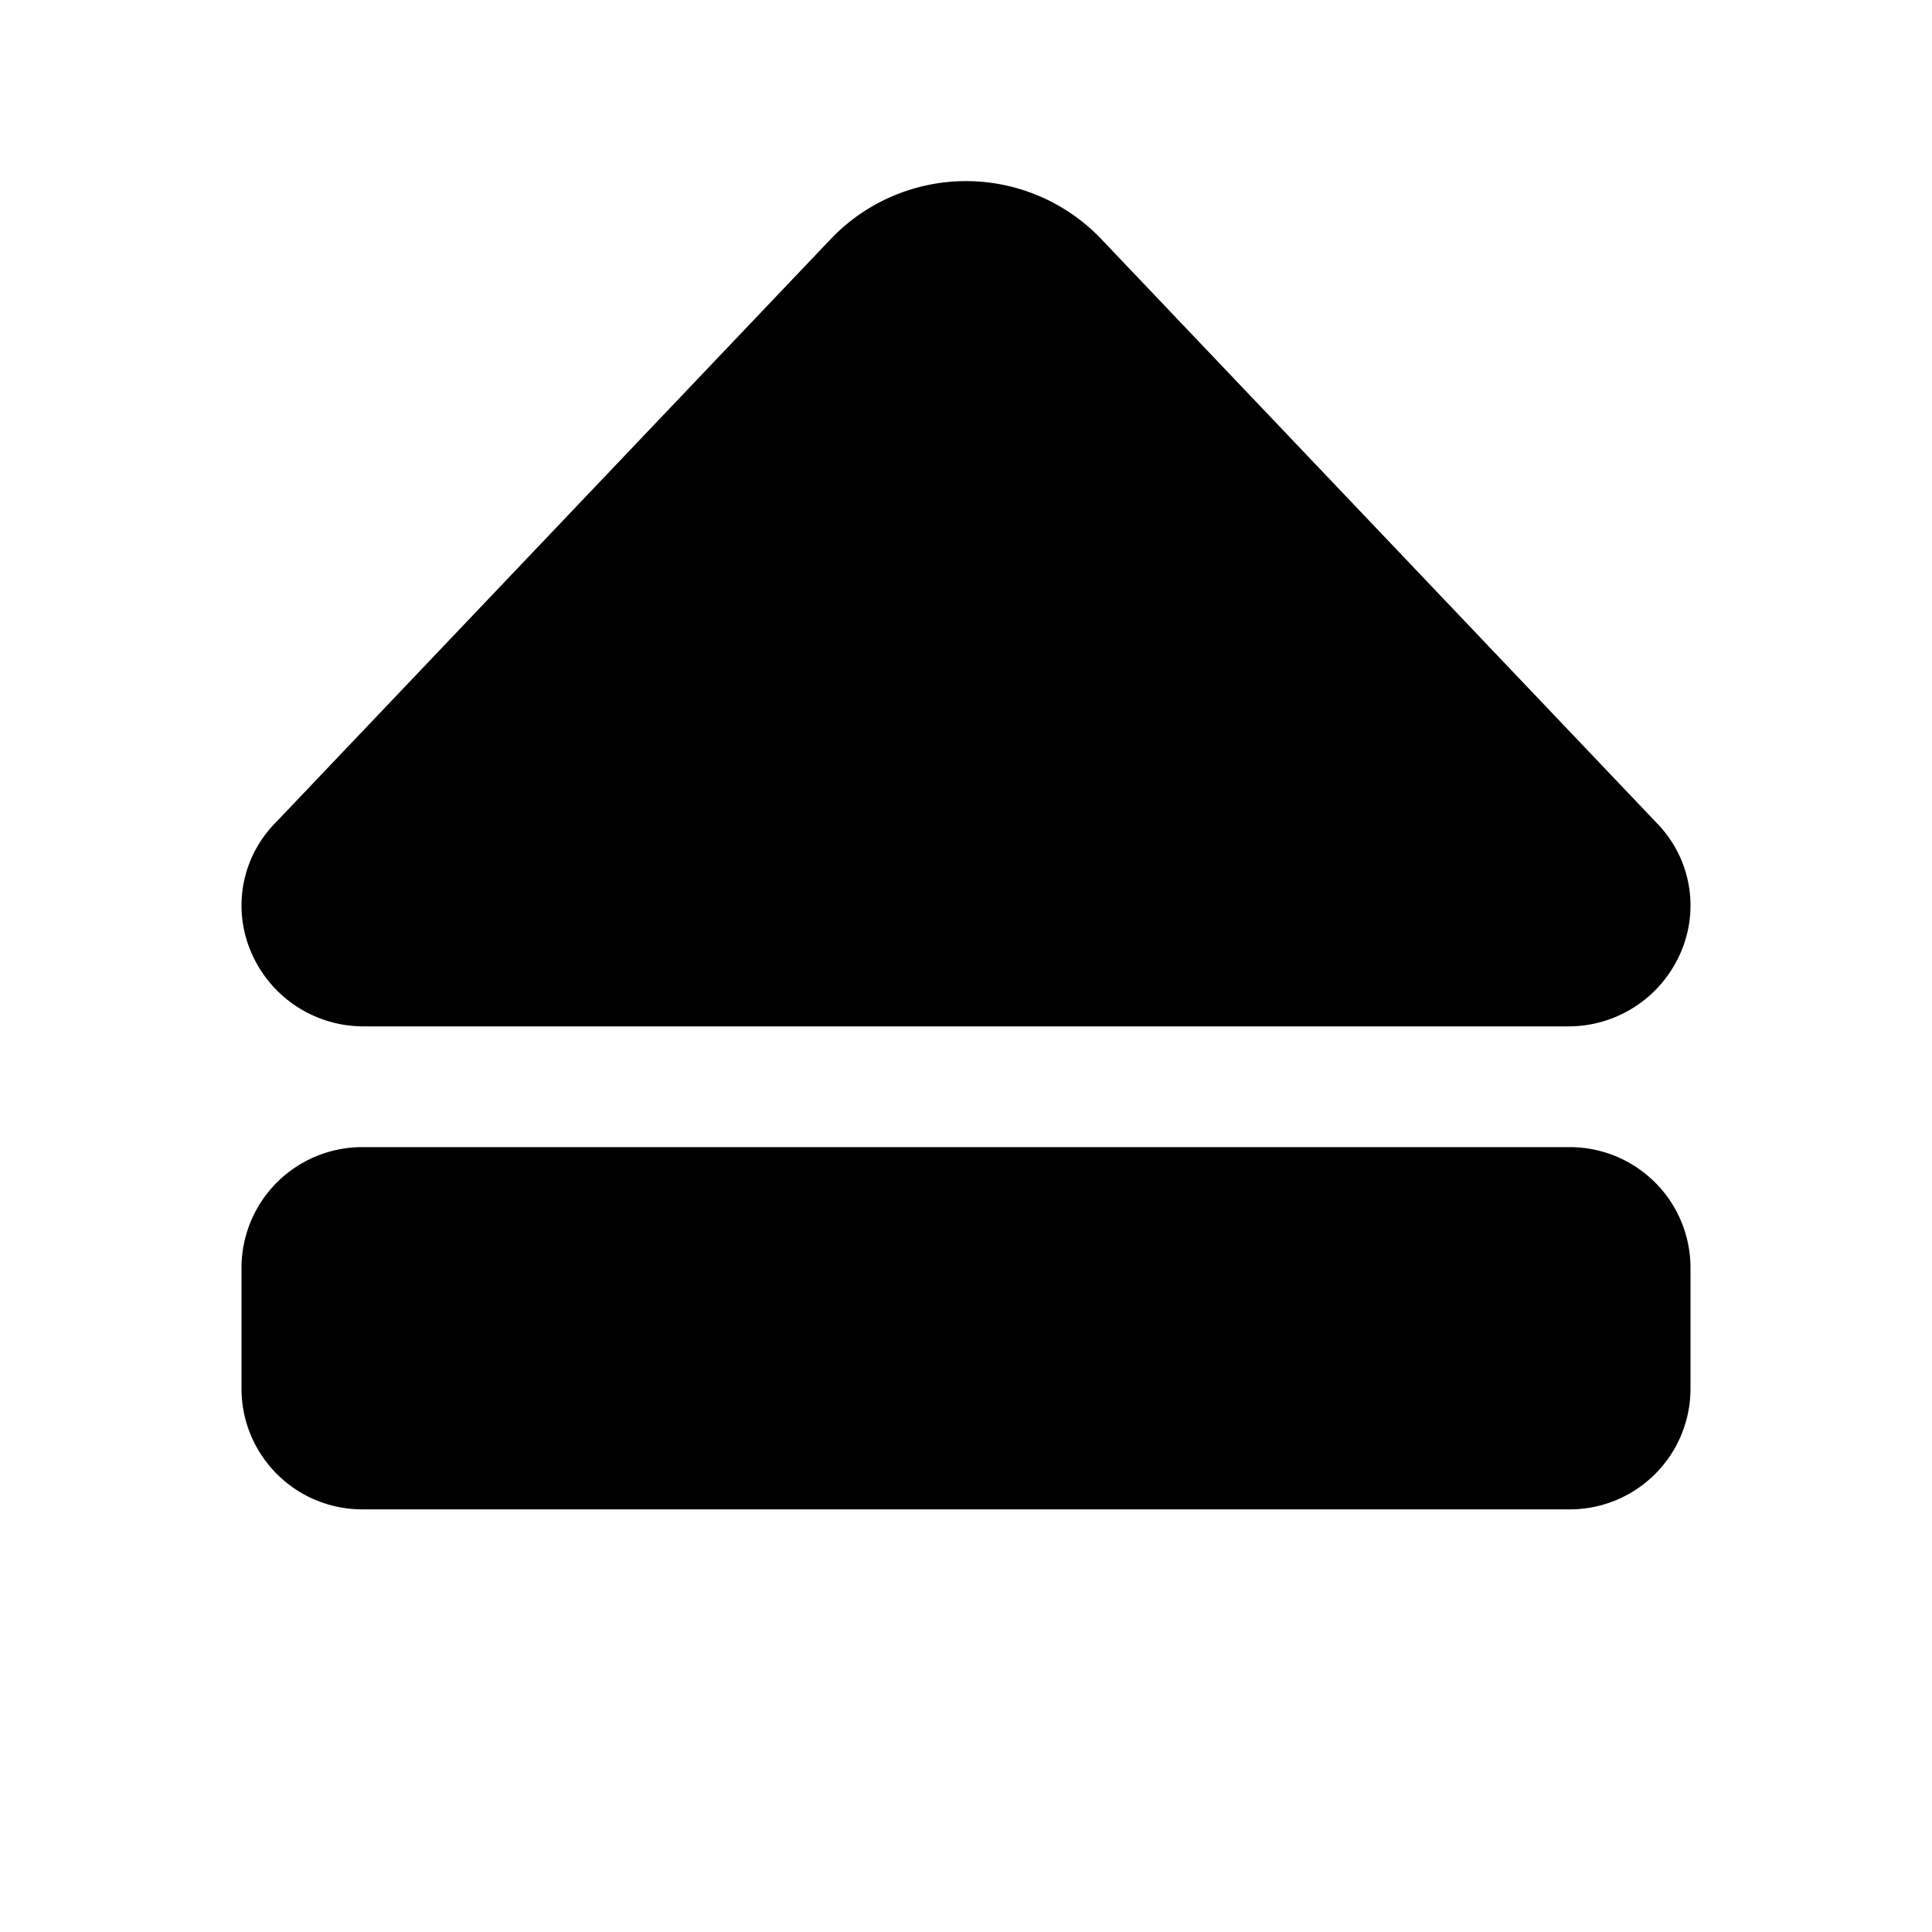 <svg xmlns="http://www.w3.org/2000/svg" viewBox="0 0 256 256" fill="currentColor"><path d="M33.31,126.24a15.59,15.59,0,0,1,3.1-17.12h0l73.73-77.51a24.76,24.76,0,0,1,35.72,0l73.73,77.51a15.59,15.59,0,0,1,3.1,17.12A16.18,16.18,0,0,1,207.76,136H48.24A16.18,16.18,0,0,1,33.31,126.24ZM208,152H48a16,16,0,0,0-16,16v16a16,16,0,0,0,16,16H208a16,16,0,0,0,16-16V168A16,16,0,0,0,208,152Z"/></svg>